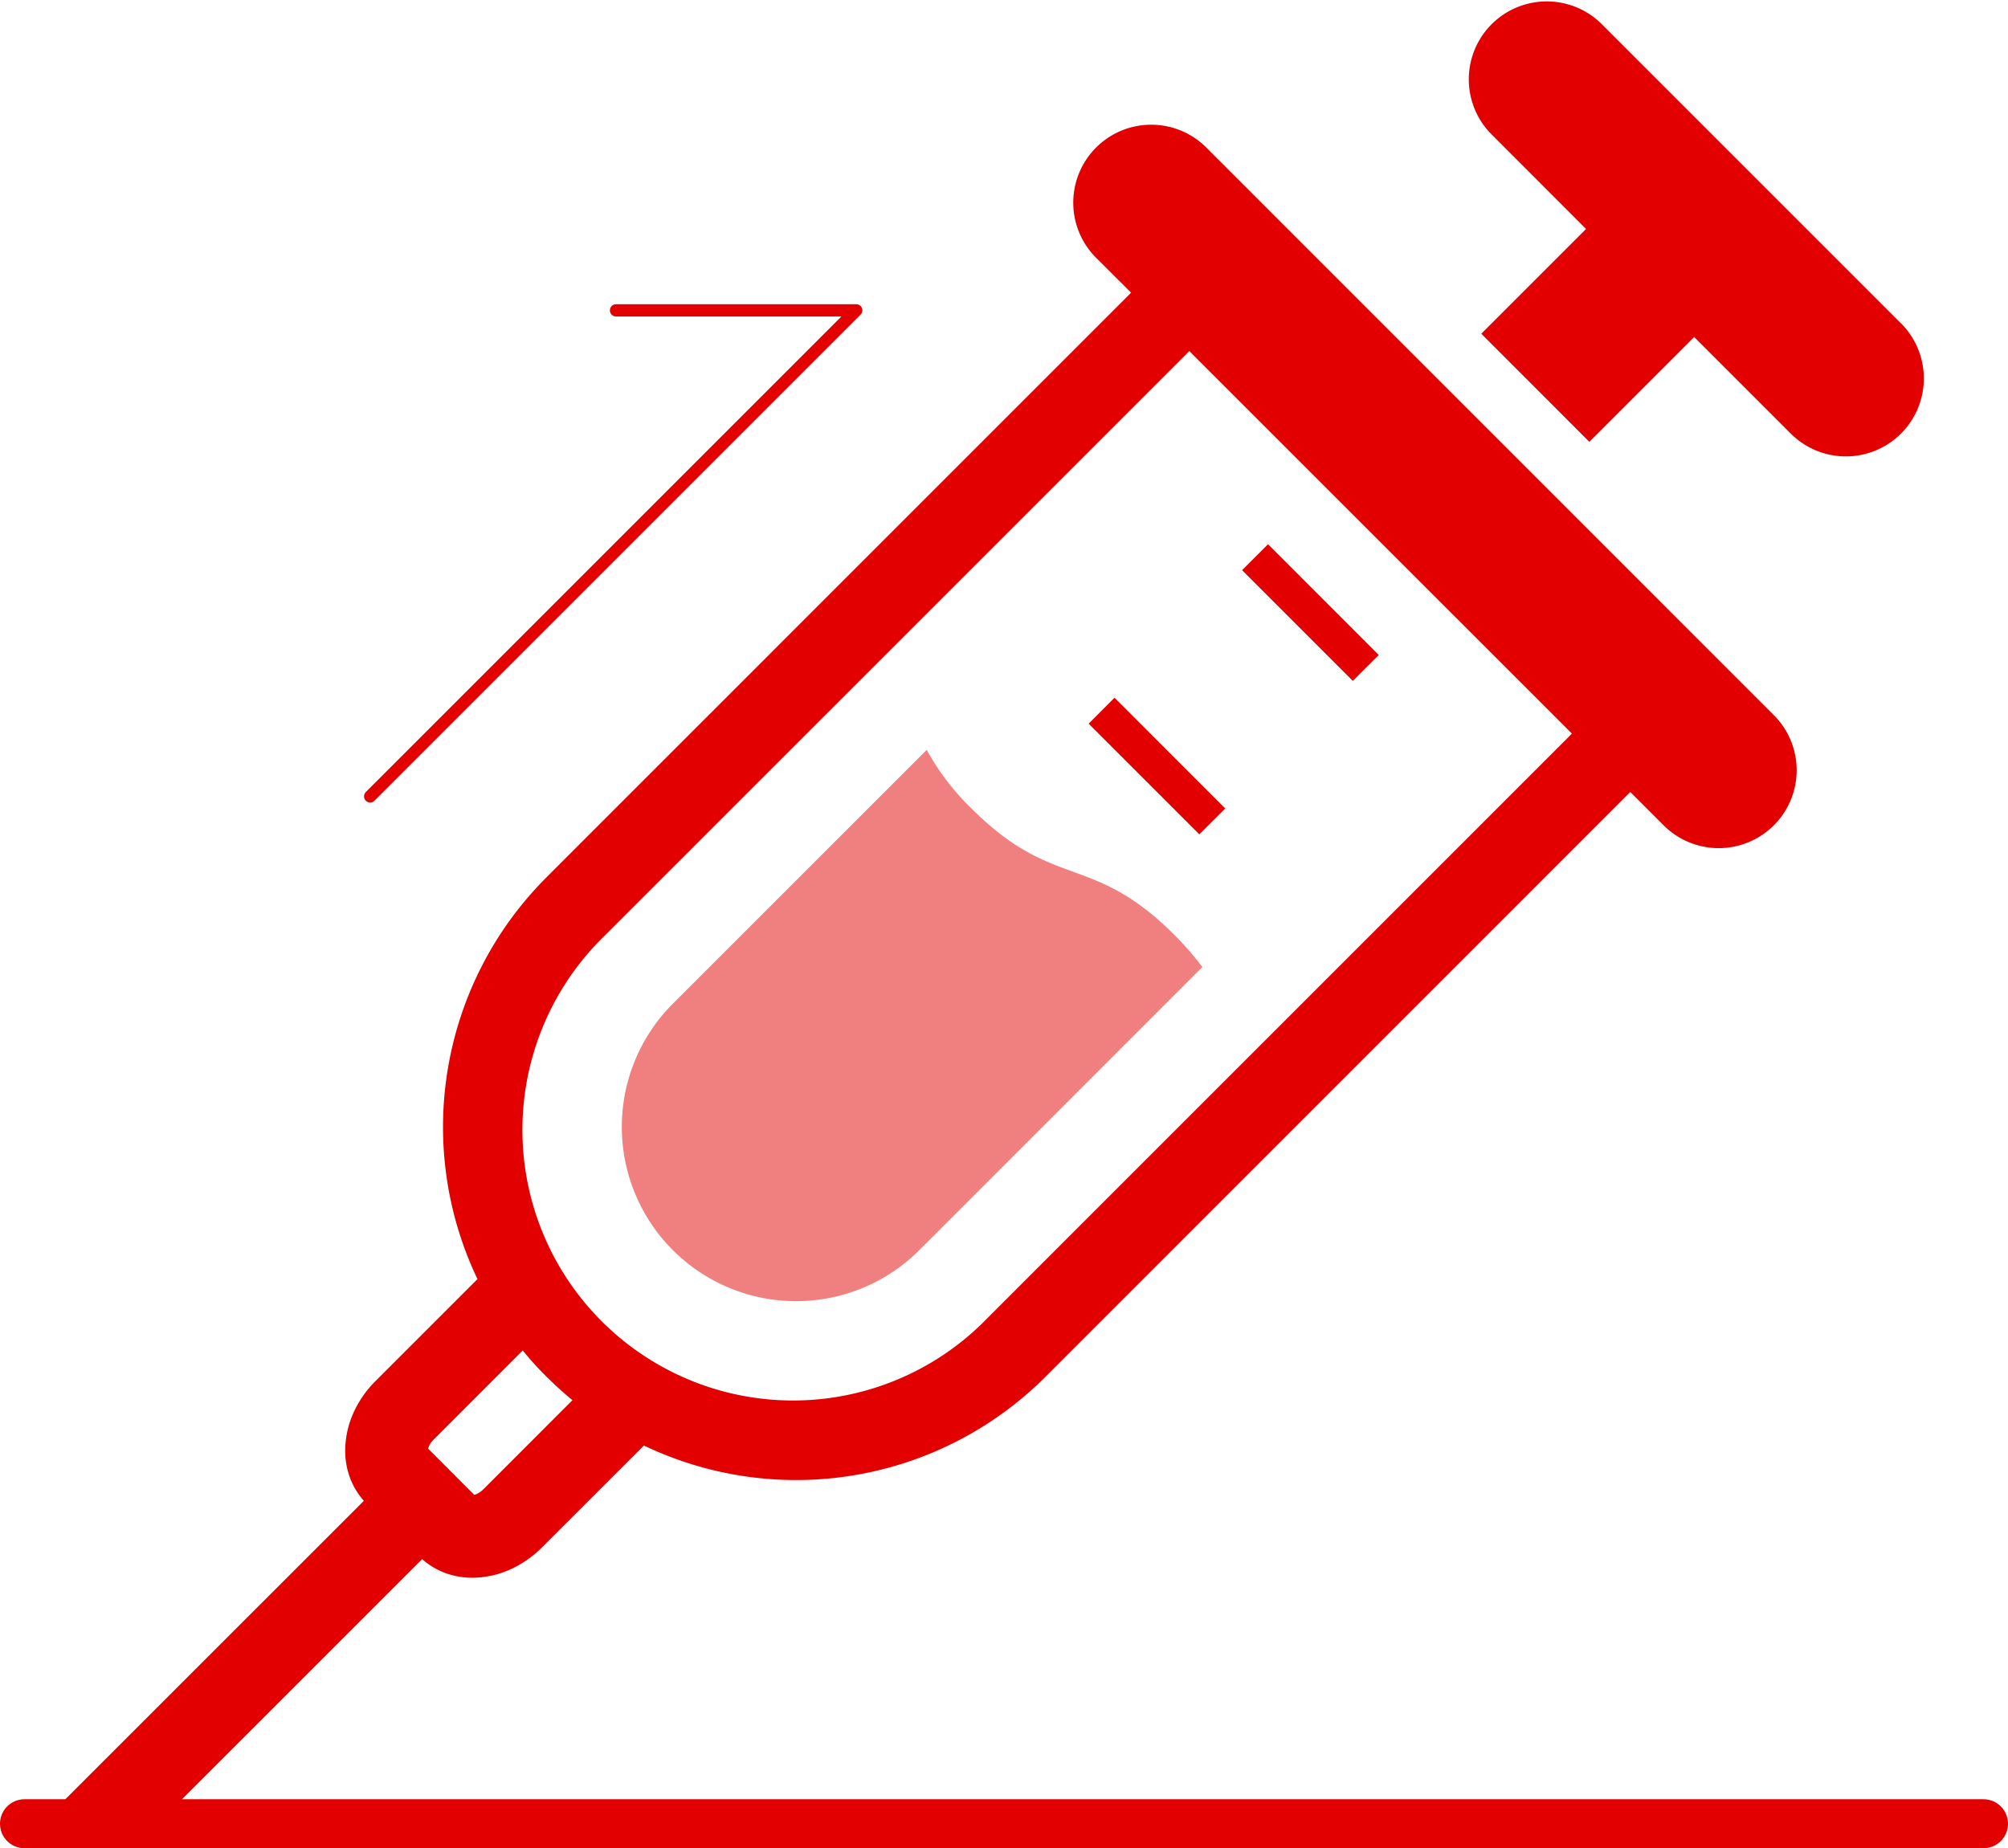 <svg xmlns="http://www.w3.org/2000/svg" width="164" height="150.964" viewBox="0 0 164 150.964">
  <g id="グループ_127" data-name="グループ 127" transform="translate(-435 -2774.135)">
    <g id="注射器のアイコン素材" transform="translate(438.333 2774.135)">
      <path id="パス_123" data-name="パス 123" d="M95.3,44.111a6.366,6.366,0,1,0-9,9l2.745,2.74L41.3,103.6a28.831,28.831,0,0,0-5.639,32.821l-8.323,8.323a8.634,8.634,0,0,0-1.816,2.622,7.6,7.6,0,0,0-.666,3.054,6.357,6.357,0,0,0,.408,2.275,6.046,6.046,0,0,0,1.117,1.839L0,180.908H9.524l21.618-21.613a6.048,6.048,0,0,0,1.834,1.112,6.387,6.387,0,0,0,2.271.408,7.646,7.646,0,0,0,3.063-.666,8.806,8.806,0,0,0,2.622-1.816l8.323-8.318a28.808,28.808,0,0,0,32.816-5.634l47.744-47.749,2.74,2.74a6.364,6.364,0,0,0,9-9Zm-59.14,109.46a1.988,1.988,0,0,1-.586.413,1.339,1.339,0,0,1-.178.061l-3.767-3.777a1.775,1.775,0,0,1,.056-.174,1.838,1.838,0,0,1,.413-.582l7.258-7.262a27.252,27.252,0,0,0,1.919,2.121v.009a.551.551,0,0,1,.108.1l.019.009c.647.643,1.318,1.253,2.017,1.82ZM77.31,139.609a22.1,22.1,0,1,1-31.25-31.25L93.8,60.62,125.05,91.865Z" transform="translate(0.004 -31.944)" fill="#e20000"/>
      <path id="パス_124" data-name="パス 124" d="M423.4,34.283,398.919,9.8a6.366,6.366,0,0,0-9,9l7.826,7.835-8.557,8.557,8.825,8.829,8.562-8.562,7.83,7.83a6.367,6.367,0,1,0,9-9.007Z" transform="translate(-271.538 -7.933)" fill="#e20000"/>
      <path id="パス_125" data-name="パス 125" d="M337.927,165.049,328.882,156l-2.12,2.116,9.045,9.045Z" transform="translate(-228.65 -111.546)" fill="#e20000"/>
      <path id="パス_126" data-name="パス 126" d="M285.027,199.859l9.04,9.04,2.12-2.111-9.045-9.05Z" transform="translate(-199.447 -140.749)" fill="#e20000"/>
      <path id="パス_127" data-name="パス 127" d="M186.635,216.741a20.1,20.1,0,0,1-3.673-4.8l-20.731,20.727a14.233,14.233,0,1,0,20.131,20.126l23.114-23.119a25.284,25.284,0,0,0-2.3-2.637C196.464,220.33,193.344,223.445,186.635,216.741Z" transform="translate(-110.606 -150.688)" fill="#e20000" opacity="0.5"/>
    </g>
    <path id="パス_203" data-name="パス 203" d="M2892,344.861h160" transform="translate(-2455 2578.237)" fill="none" stroke="#e20000" stroke-linecap="round" stroke-width="4"/>
    <path id="パス_201" data-name="パス 201" d="M3125.086,338.209l39.7-39.7h-19.618" transform="translate(-2659.855 2500.975)" fill="none" stroke="#e20000" stroke-linecap="round" stroke-linejoin="round" stroke-width="1"/>
  </g>
</svg>

